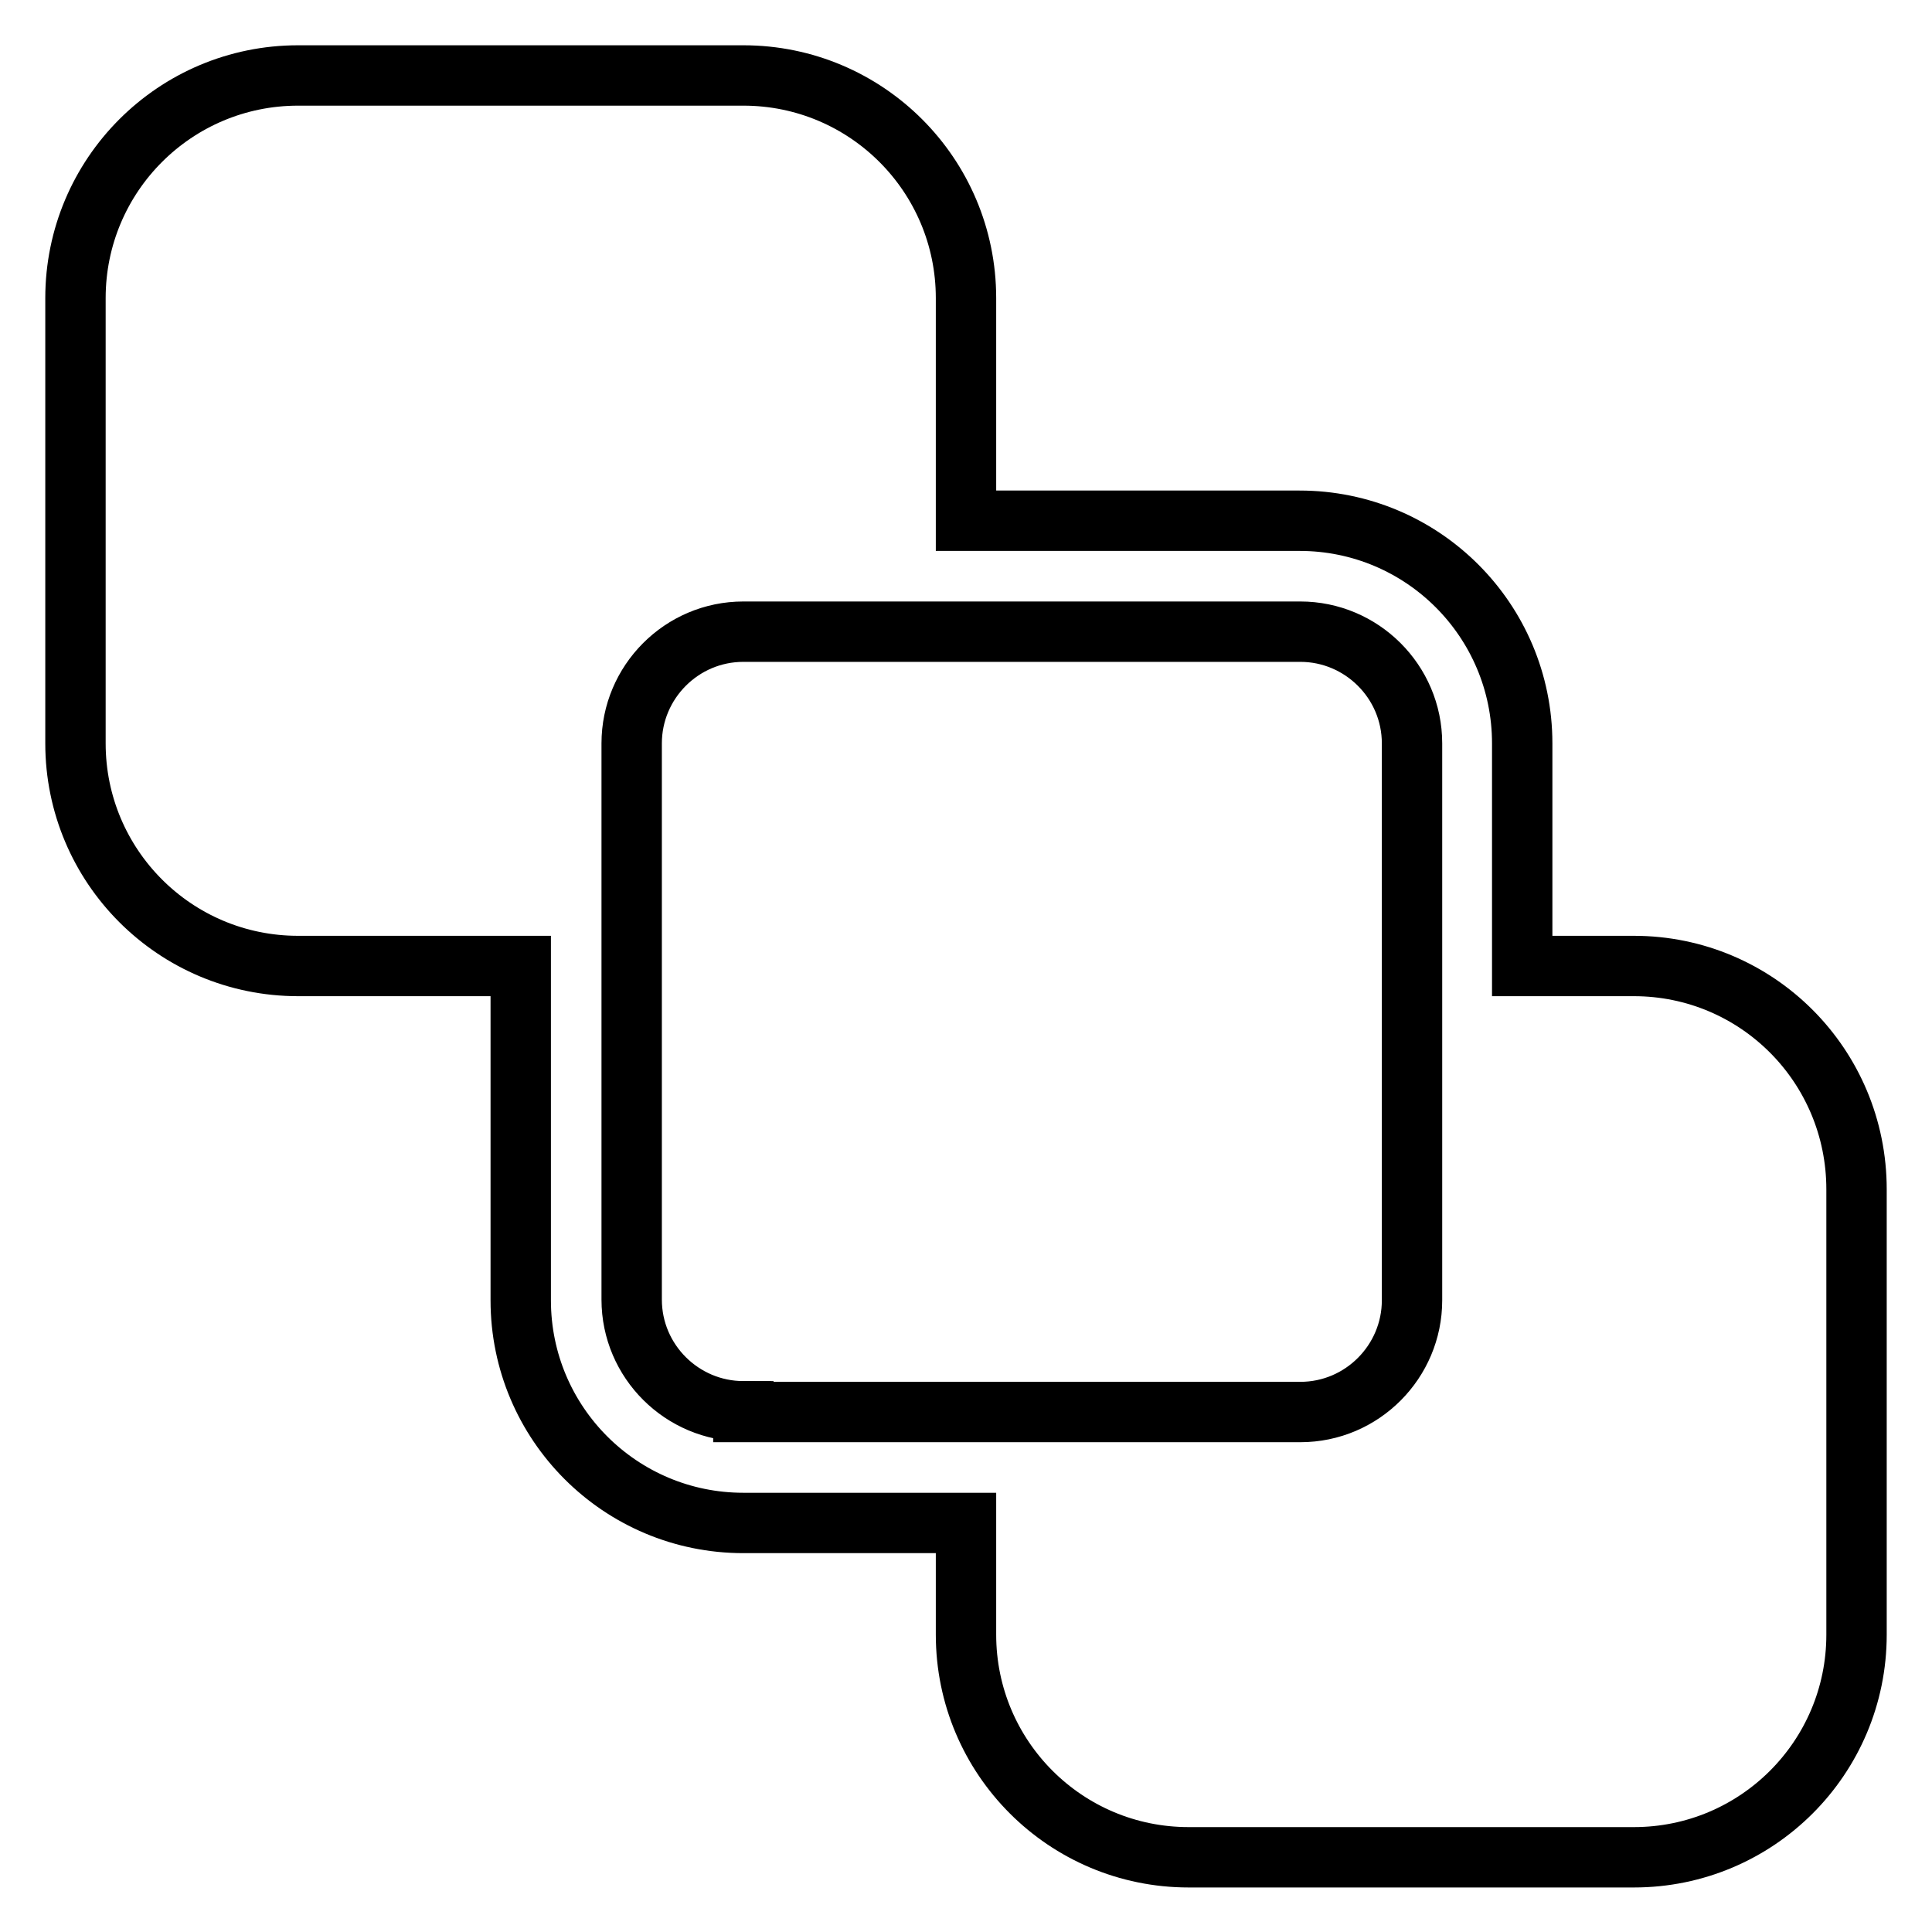 <?xml version="1.0" encoding="utf-8"?>
<!-- Svg Vector Icons : http://www.onlinewebfonts.com/icon -->
<!DOCTYPE svg PUBLIC "-//W3C//DTD SVG 1.1//EN" "http://www.w3.org/Graphics/SVG/1.1/DTD/svg11.dtd">
<svg version="1.1" xmlns="http://www.w3.org/2000/svg" xmlns:xlink="http://www.w3.org/1999/xlink" x="0px" y="0px" viewBox="0 0 256 256" enable-background="new 0 0 256 256" xml:space="preserve">
<g> <path stroke-width="8" fill-opacity="0" stroke="#000000"  d="M216.5,128h-14.8V98.5c0-16.3-13.2-29.5-29.5-29.5H128V39.5C128,23.2,114.8,10,98.5,10h-59 C23.2,10,10,23.2,10,39.5v59c0,16.3,13.2,29.5,29.5,29.5H69v44.3c0,16.3,13.2,29.5,29.5,29.5H128v14.8c0,16.3,13.2,29.5,29.5,29.5 h59c16.3,0,29.5-13.2,29.5-29.5v-59C246,141.2,232.8,128,216.5,128z M98.5,187c-8.1,0-14.8-6.6-14.8-14.8V128V98.5 c0-8.1,6.6-14.8,14.8-14.8H128h44.3c8.1,0,14.8,6.6,14.8,14.8V128v44.3c0,8.1-6.6,14.8-14.8,14.8H128H98.5z"/></g>
</svg>
